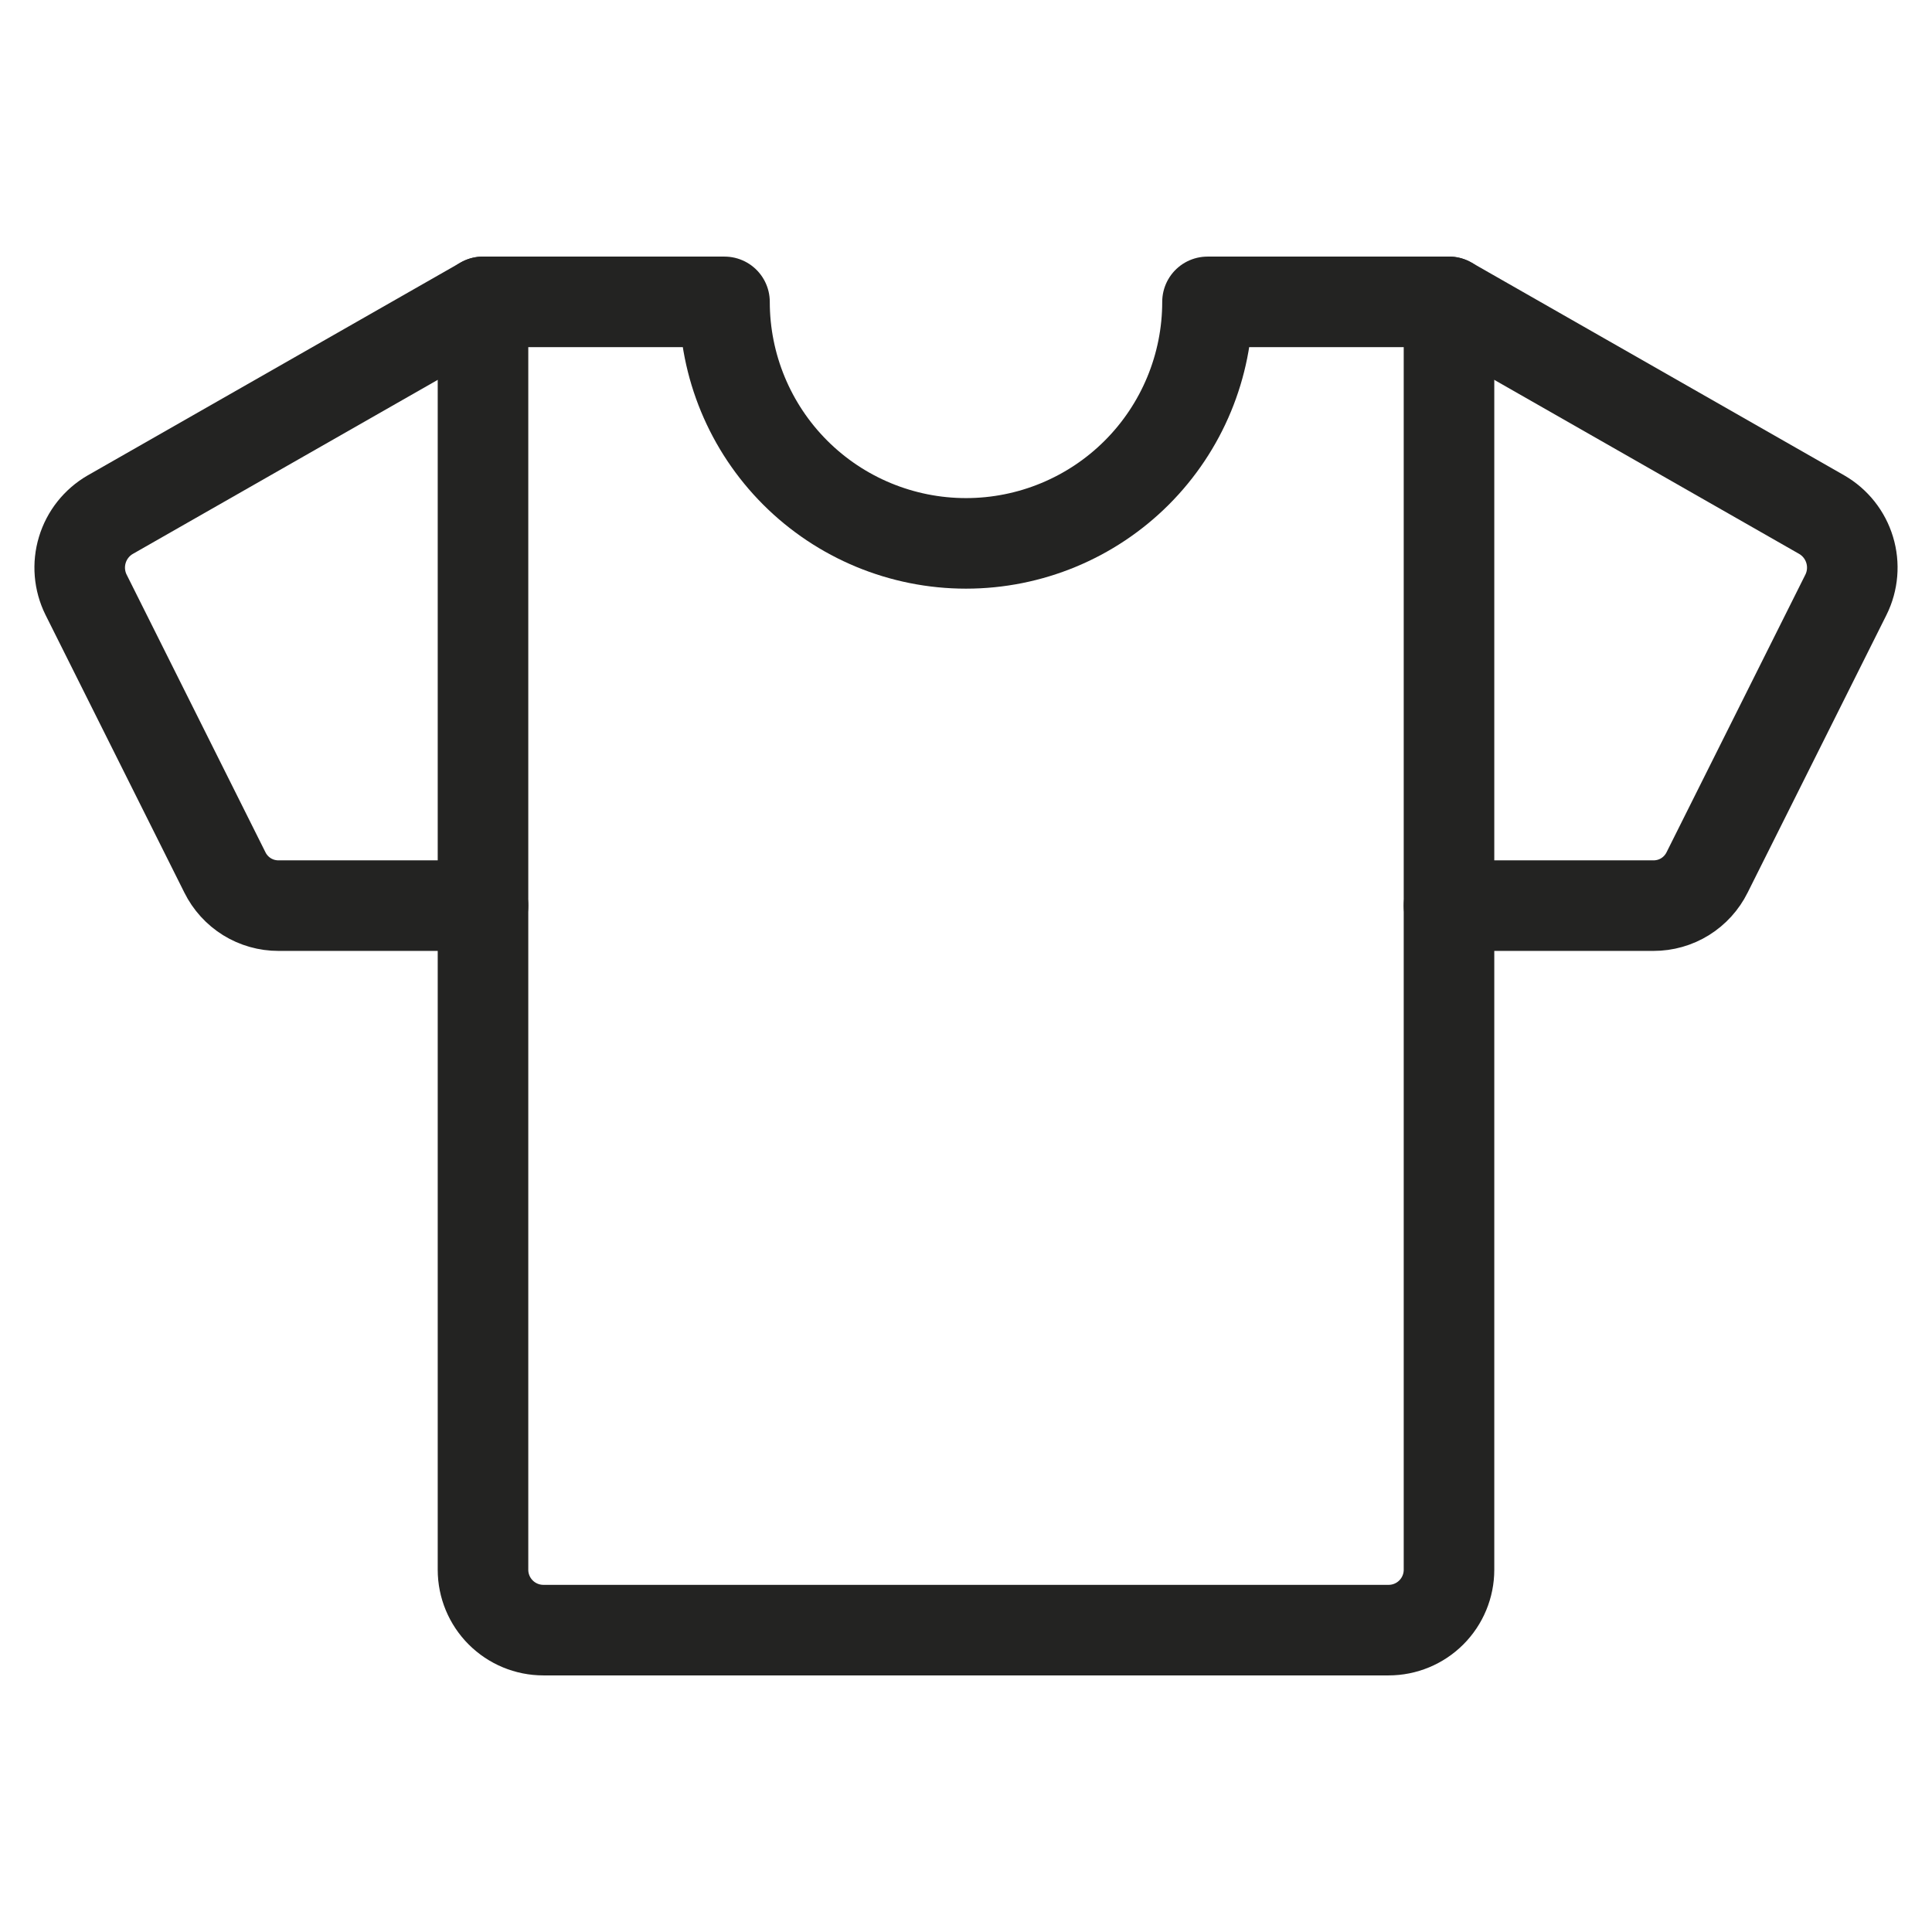 <svg xmlns="http://www.w3.org/2000/svg" fill="none" viewBox="0 0 64 64" height="64" width="64">
<path stroke-linejoin="round" stroke-linecap="round" stroke-width="3" stroke="#232322" d="M48 30H54.775C55.144 30.001 55.506 29.898 55.82 29.704C56.133 29.509 56.386 29.231 56.55 28.9L61.15 19.7C61.378 19.239 61.422 18.709 61.273 18.217C61.125 17.725 60.795 17.308 60.35 17.05L48 10"></path>
<path stroke-linejoin="round" stroke-linecap="round" stroke-width="3" stroke="#232322" d="M16 30H9.225C8.856 30.001 8.494 29.898 8.18 29.704C7.867 29.509 7.614 29.231 7.45 28.9L2.85 19.7C2.622 19.239 2.578 18.709 2.727 18.217C2.875 17.725 3.205 17.308 3.65 17.05L16 10"></path>
<path stroke-linejoin="round" stroke-linecap="round" stroke-width="3" stroke="#232322" d="M40 10C40 12.122 39.157 14.157 37.657 15.657C36.157 17.157 34.122 18 32 18C29.878 18 27.843 17.157 26.343 15.657C24.843 14.157 24 12.122 24 10H16V52C16 52.53 16.211 53.039 16.586 53.414C16.961 53.789 17.47 54 18 54H46C46.53 54 47.039 53.789 47.414 53.414C47.789 53.039 48 52.53 48 52V10H40Z"></path>
</svg>
